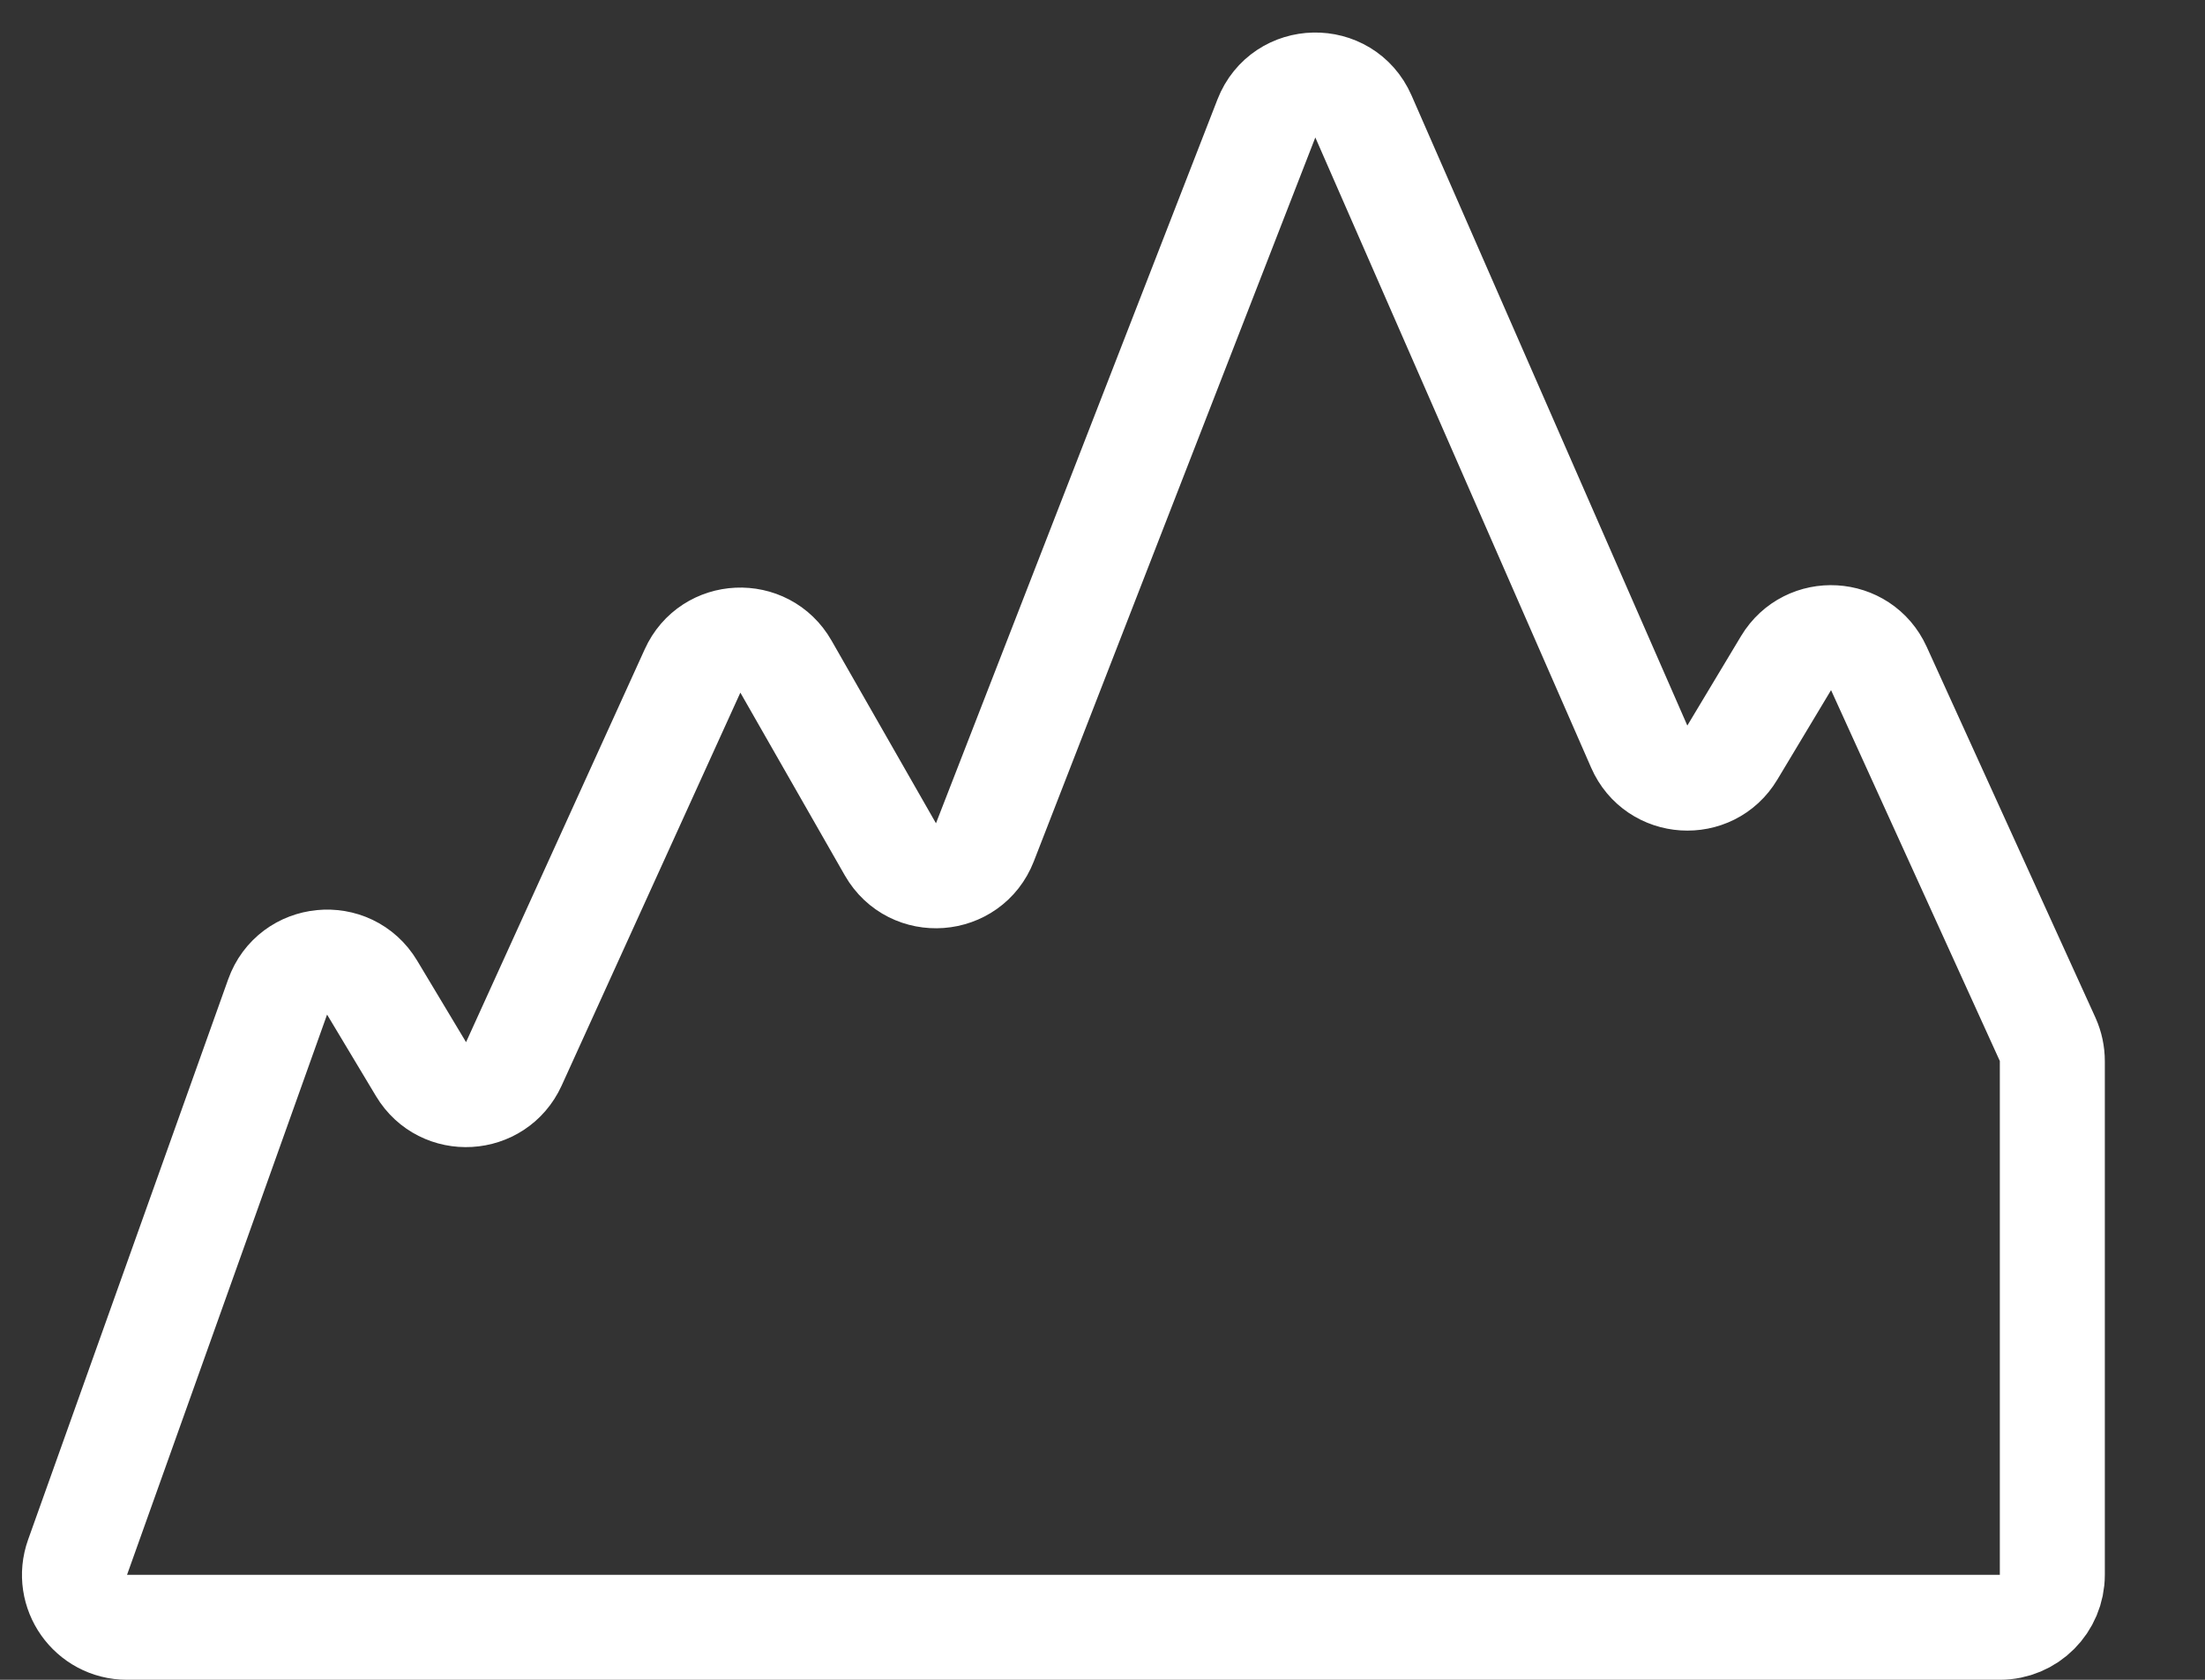 <svg width="21" height="16" viewBox="0 0 21 16" fill="none" xmlns="http://www.w3.org/2000/svg">
<rect x="0" y="0" width="21" height="16" fill="#333333" stroke="none"/>
<path d="M2.644 9.496L0.739 14.832C0.622 15.158 0.864 15.5 1.21 15.5H19.046C19.323 15.5 19.546 15.276 19.546 15V10.108C19.546 10.037 19.531 9.966 19.502 9.901L17.894 6.367C17.727 6 17.218 5.971 17.01 6.316L16.498 7.169C16.29 7.517 15.774 7.484 15.612 7.112L12.985 1.109C12.806 0.701 12.223 0.713 12.061 1.128L9.38 8.023C9.228 8.415 8.689 8.455 8.48 8.09L7.485 6.349C7.283 5.995 6.764 6.018 6.596 6.39L4.894 10.133C4.727 10.5 4.217 10.529 4.01 10.184L3.544 9.407C3.327 9.045 2.786 9.098 2.644 9.496Z" stroke="white"/>
</svg>
